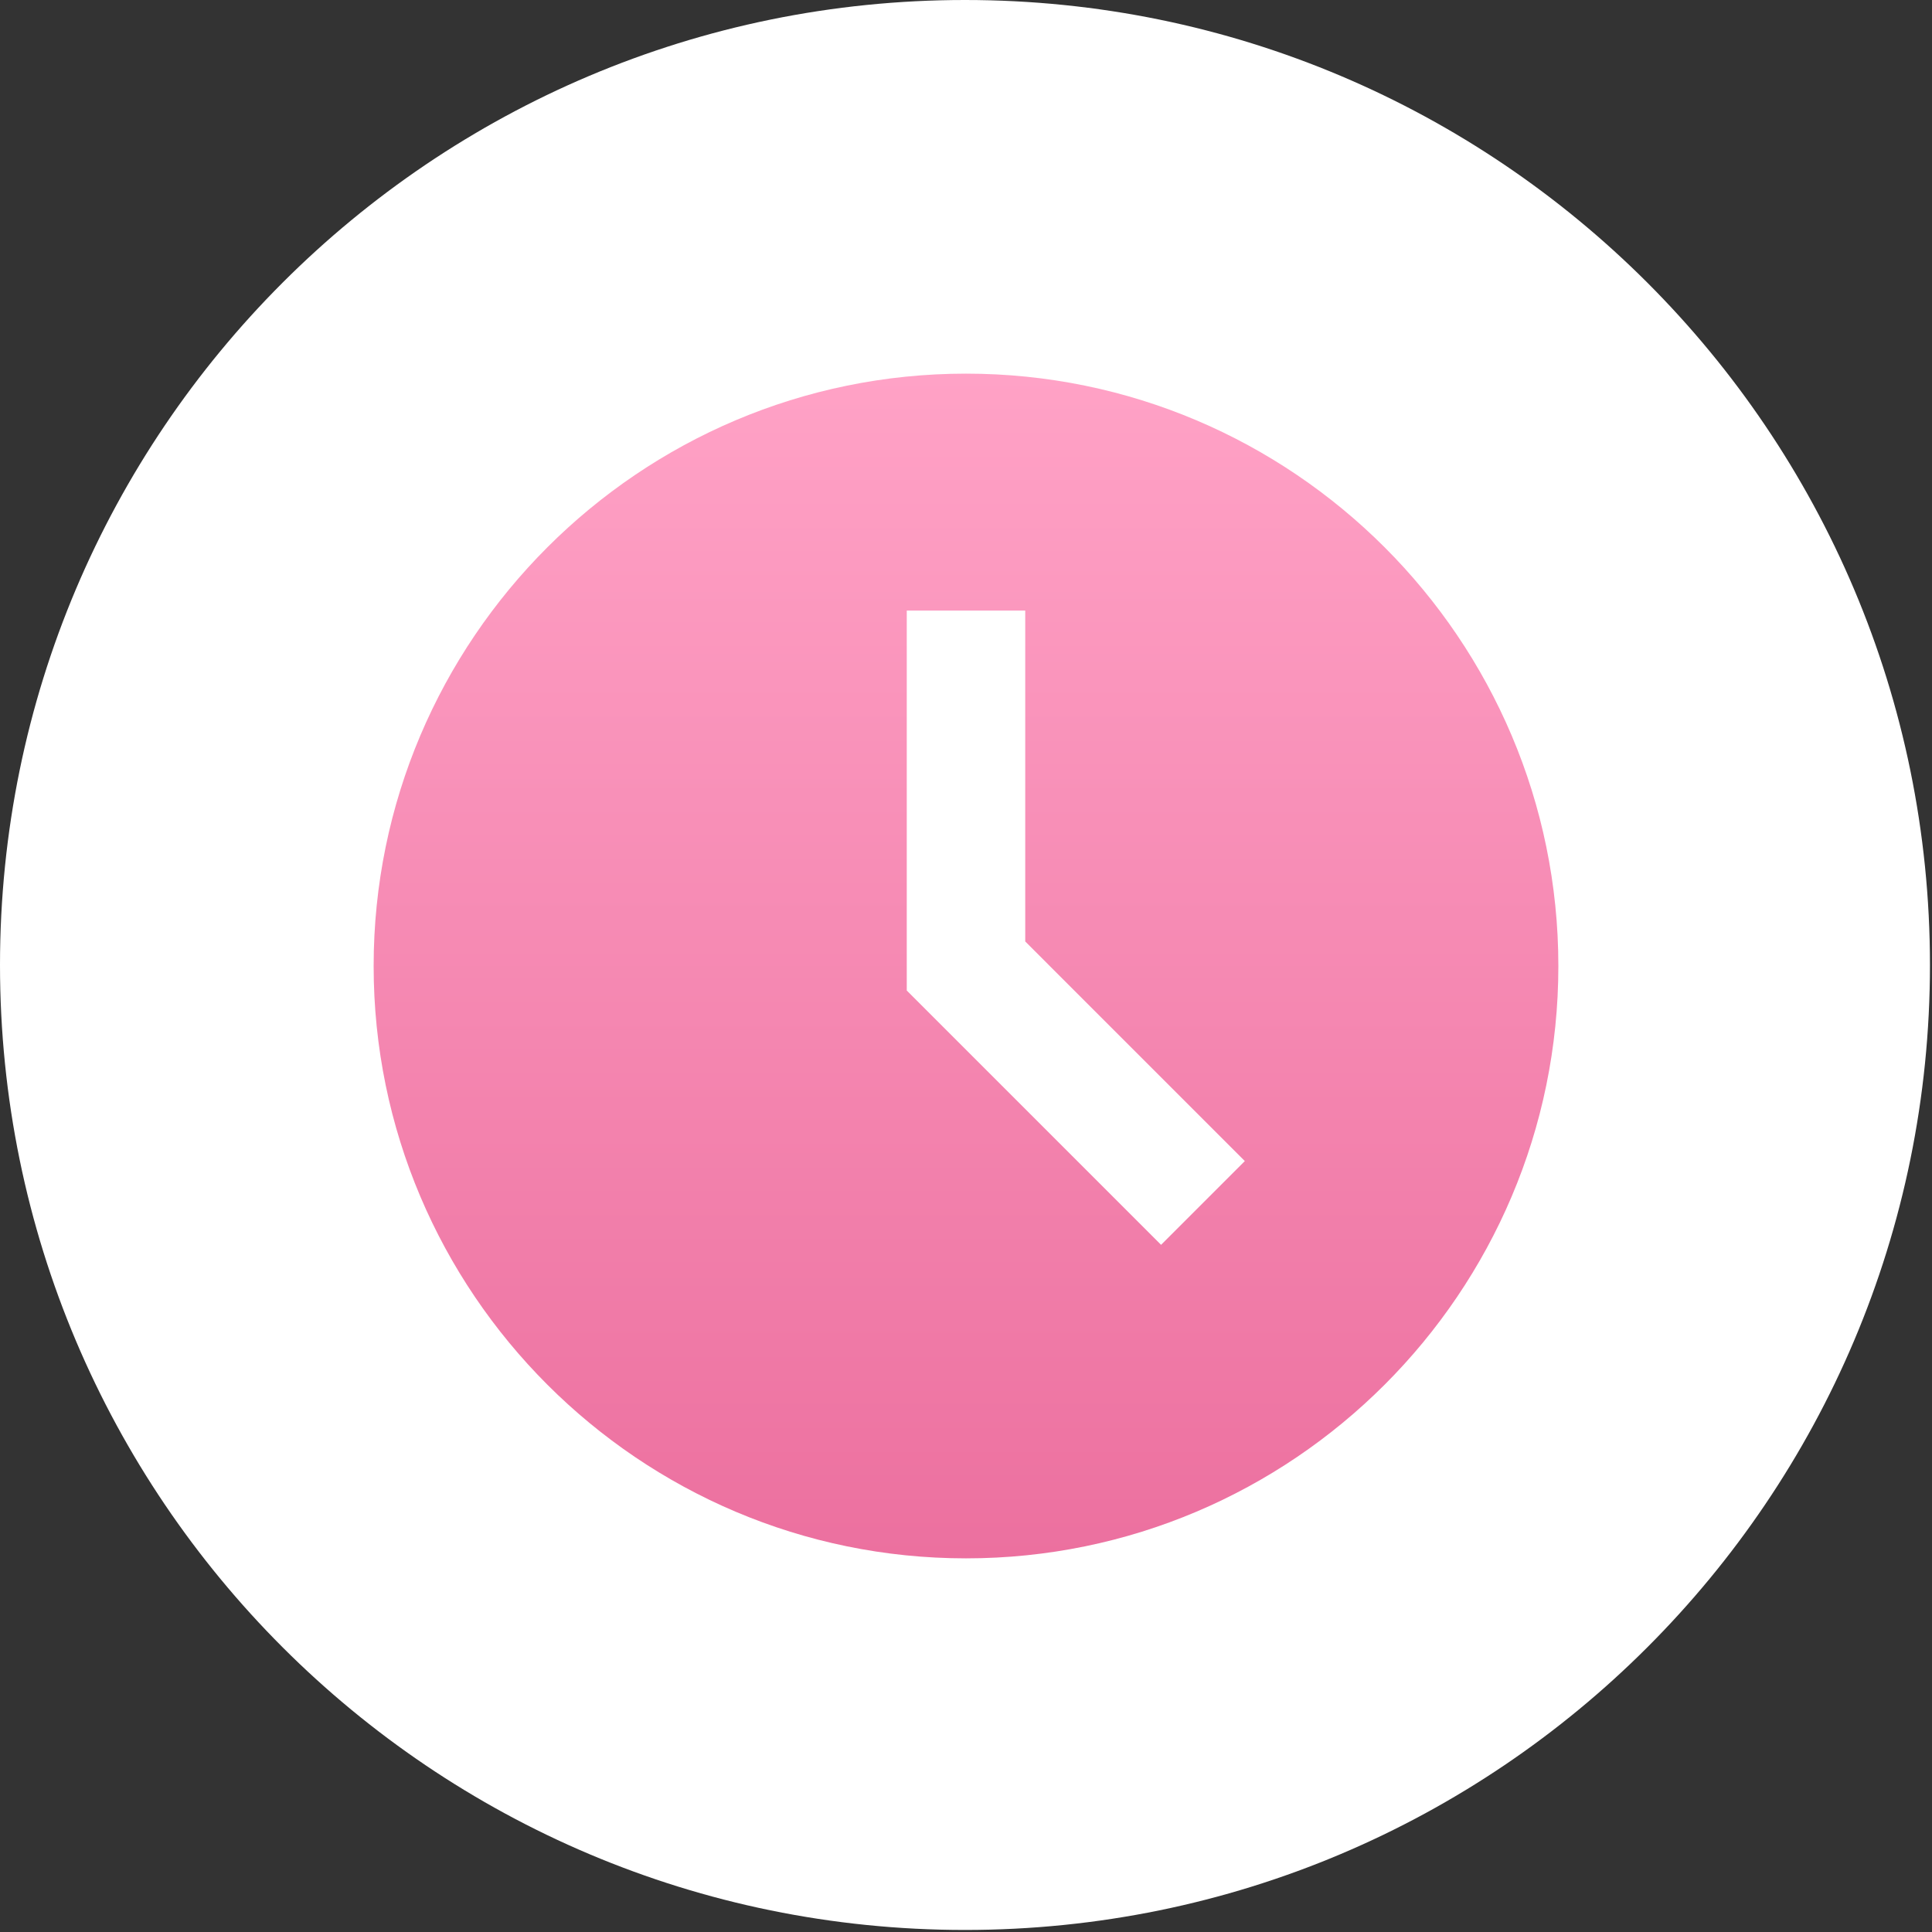 <svg width="53" height="53" viewBox="0 0 53 53" fill="none" xmlns="http://www.w3.org/2000/svg">
<rect x="0" y="0" width="53" height="53" fill="#333333" stroke="none"/>
<path fill-rule="evenodd" clip-rule="evenodd" d="M26.472 52.944C41.092 52.944 52.944 41.092 52.944 26.472C52.944 11.852 41.092 0 26.472 0C11.852 0 0 11.852 0 26.472C0 41.092 11.852 52.944 26.472 52.944Z" fill="white"/>
<path d="M26.5 10.25C17.54 10.25 10.25 17.54 10.25 26.5C10.25 35.46 17.54 42.75 26.5 42.75C35.46 42.75 42.75 35.46 42.75 26.5C42.75 17.54 35.46 10.25 26.5 10.25ZM31.851 34.149L24.875 27.173V16.75H28.125V25.827L34.149 31.851L31.851 34.149Z" fill="url(#paint0_linear)"/>
<defs>
<linearGradient id="paint0_linear" x1="10.25" y1="10.25" x2="10.25" y2="42.75" gradientUnits="userSpaceOnUse">
<stop stop-color="#FFA2C6"/>
<stop offset="1" stop-color="#EC709F"/>
</linearGradient>
</defs>
</svg>

